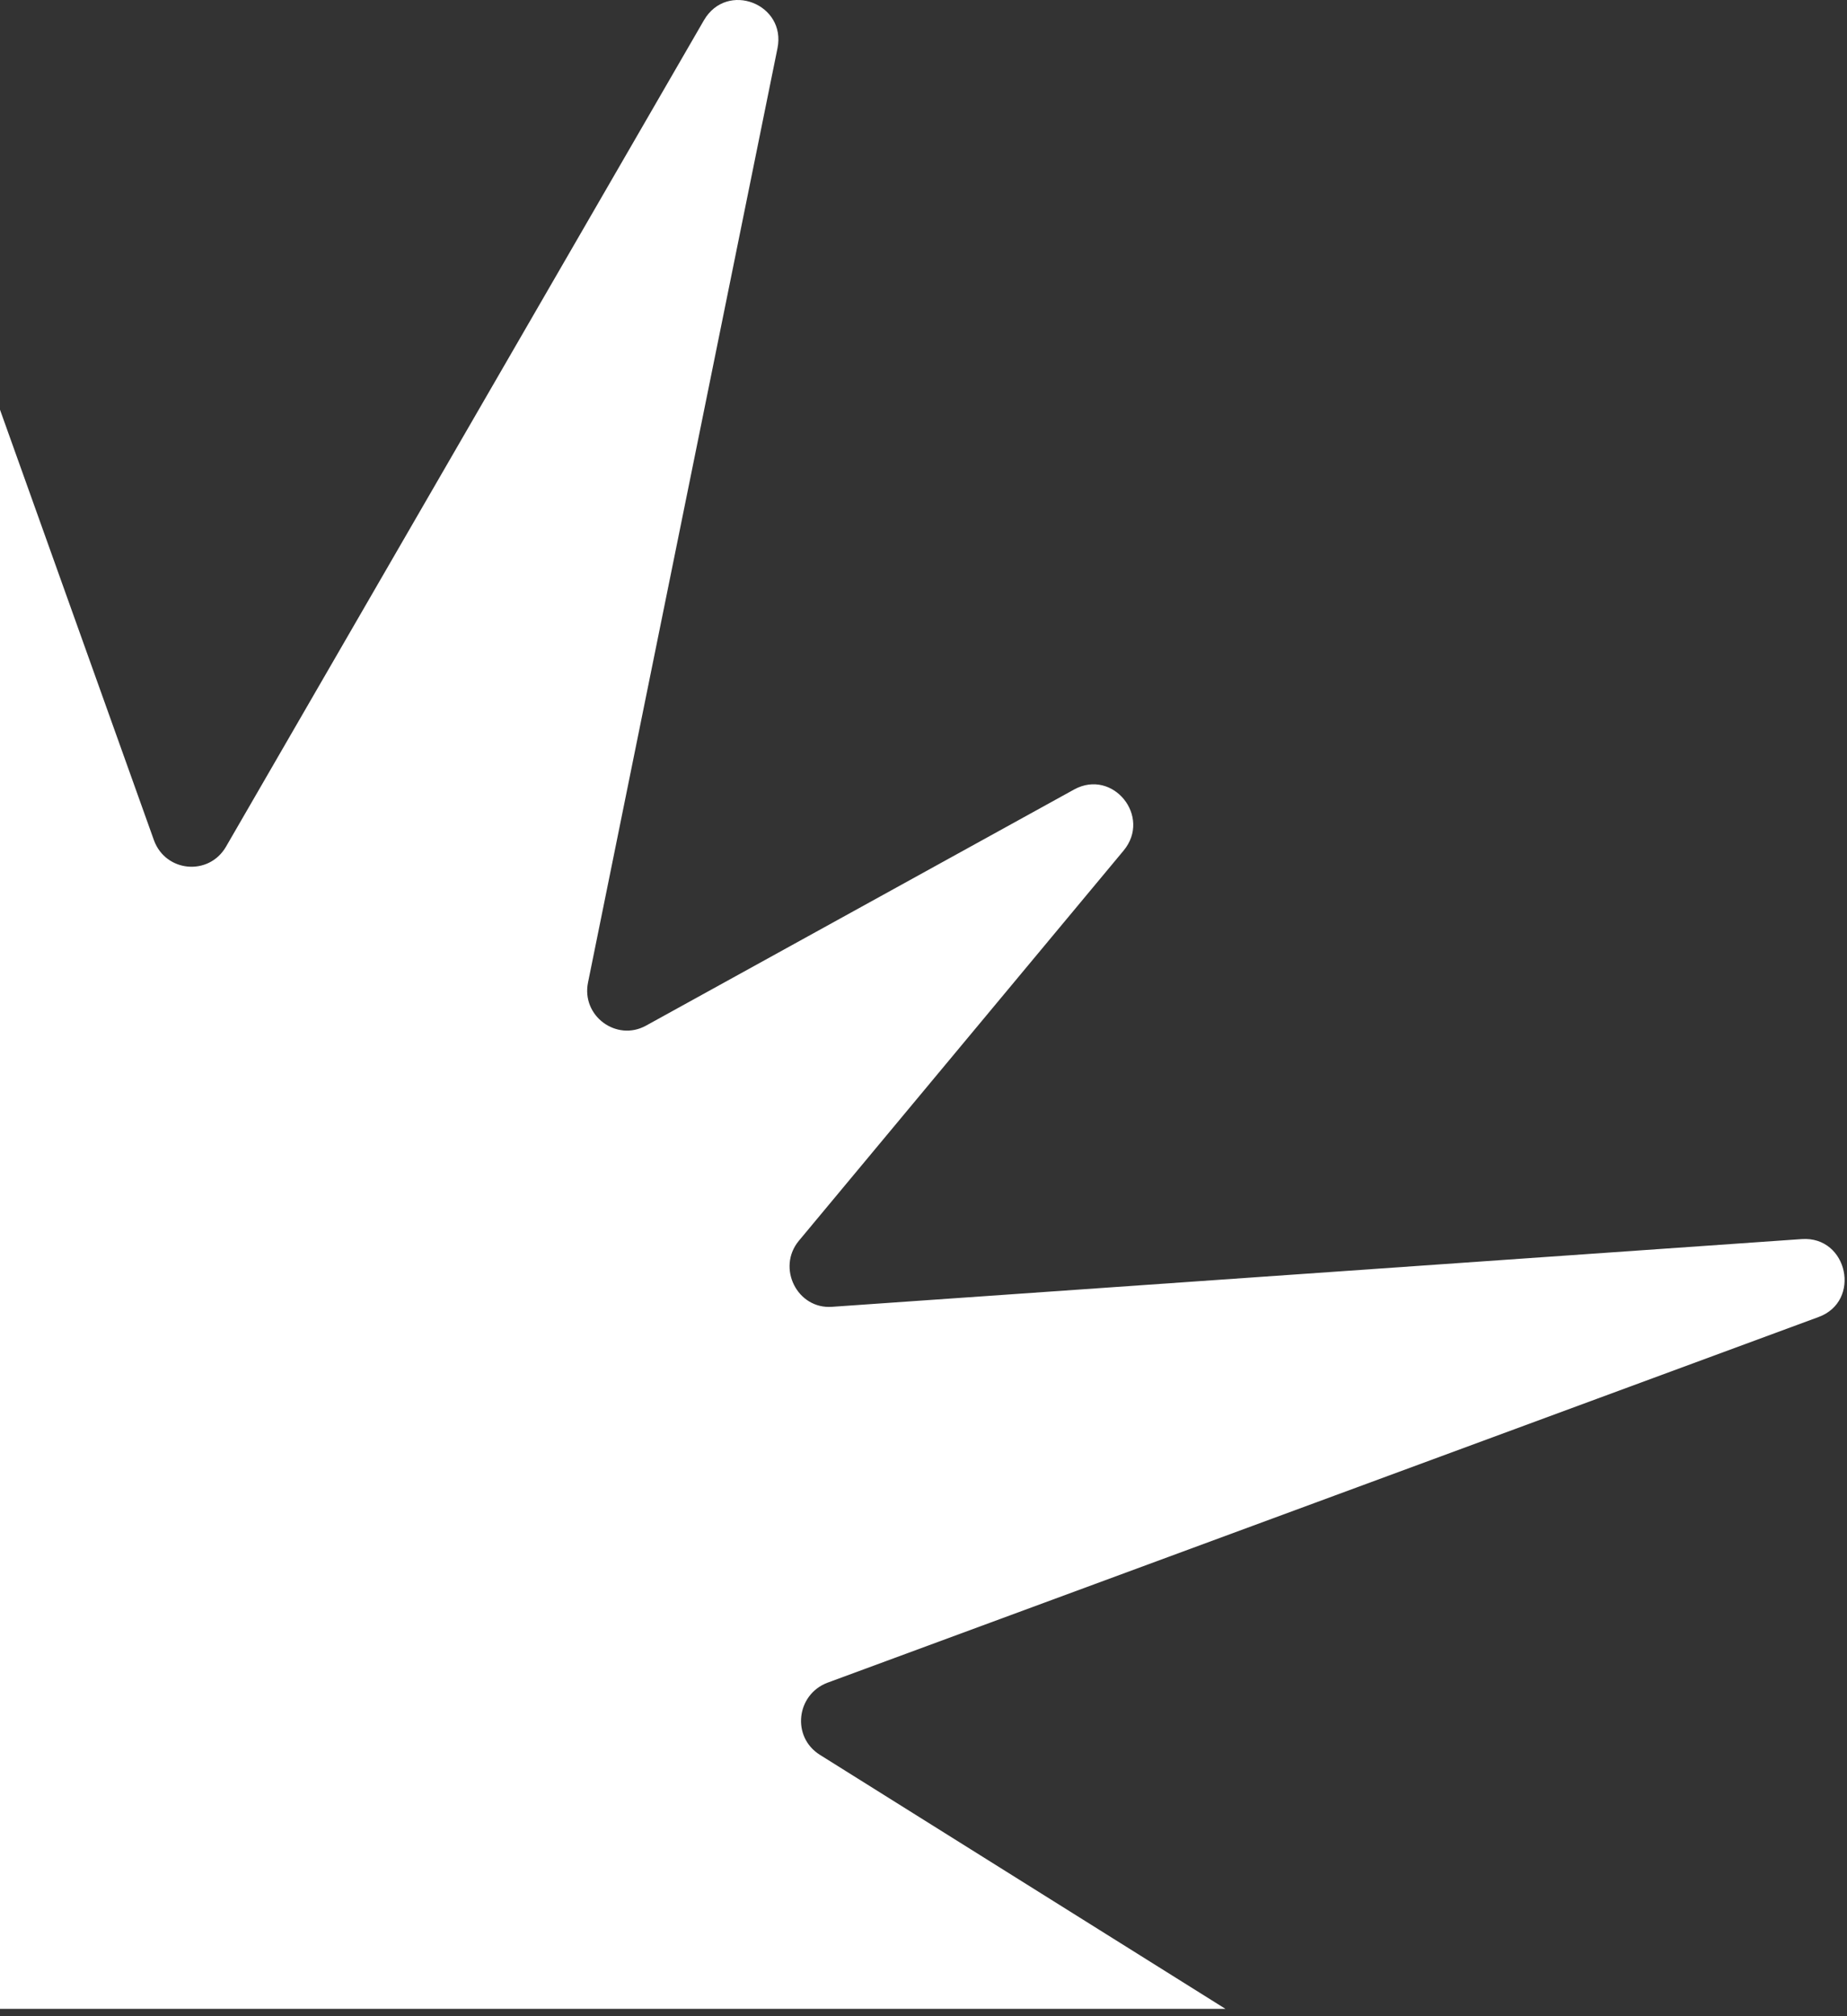 <?xml version="1.0" encoding="UTF-8"?> <svg xmlns="http://www.w3.org/2000/svg" width="251" height="274" viewBox="0 0 251 274" fill="none"><rect x="0" y="0" width="251" height="274" fill="#333333" stroke="none"/><path d="M4.57764e-05 273.021C4.78103e-05 249.756 4.59629e-05 270.889 4.57764e-05 273.021C4.57764e-05 273.021 258.337 273.022 166.537 273.022L111.414 238.493C107.549 236.063 108.205 230.32 112.434 228.701L247.108 179.004C253.014 176.869 251.118 167.961 244.848 168.403L113.091 177.606C108.351 177.974 105.508 172.305 108.57 168.623L152.683 115.614C156.548 110.976 151.225 104.423 145.975 107.295L87.789 139.395C83.779 141.603 78.967 138.069 79.915 133.505L105.653 6.577C106.893 0.54 98.799 -2.626 95.664 2.749L30.697 115.099C28.364 119.074 22.531 118.559 20.927 114.215L6.47767e-05 55.684C6.62763e-05 38.53 4.57764e-05 273.021 4.57764e-05 273.021Z" fill="white"></path></svg> 